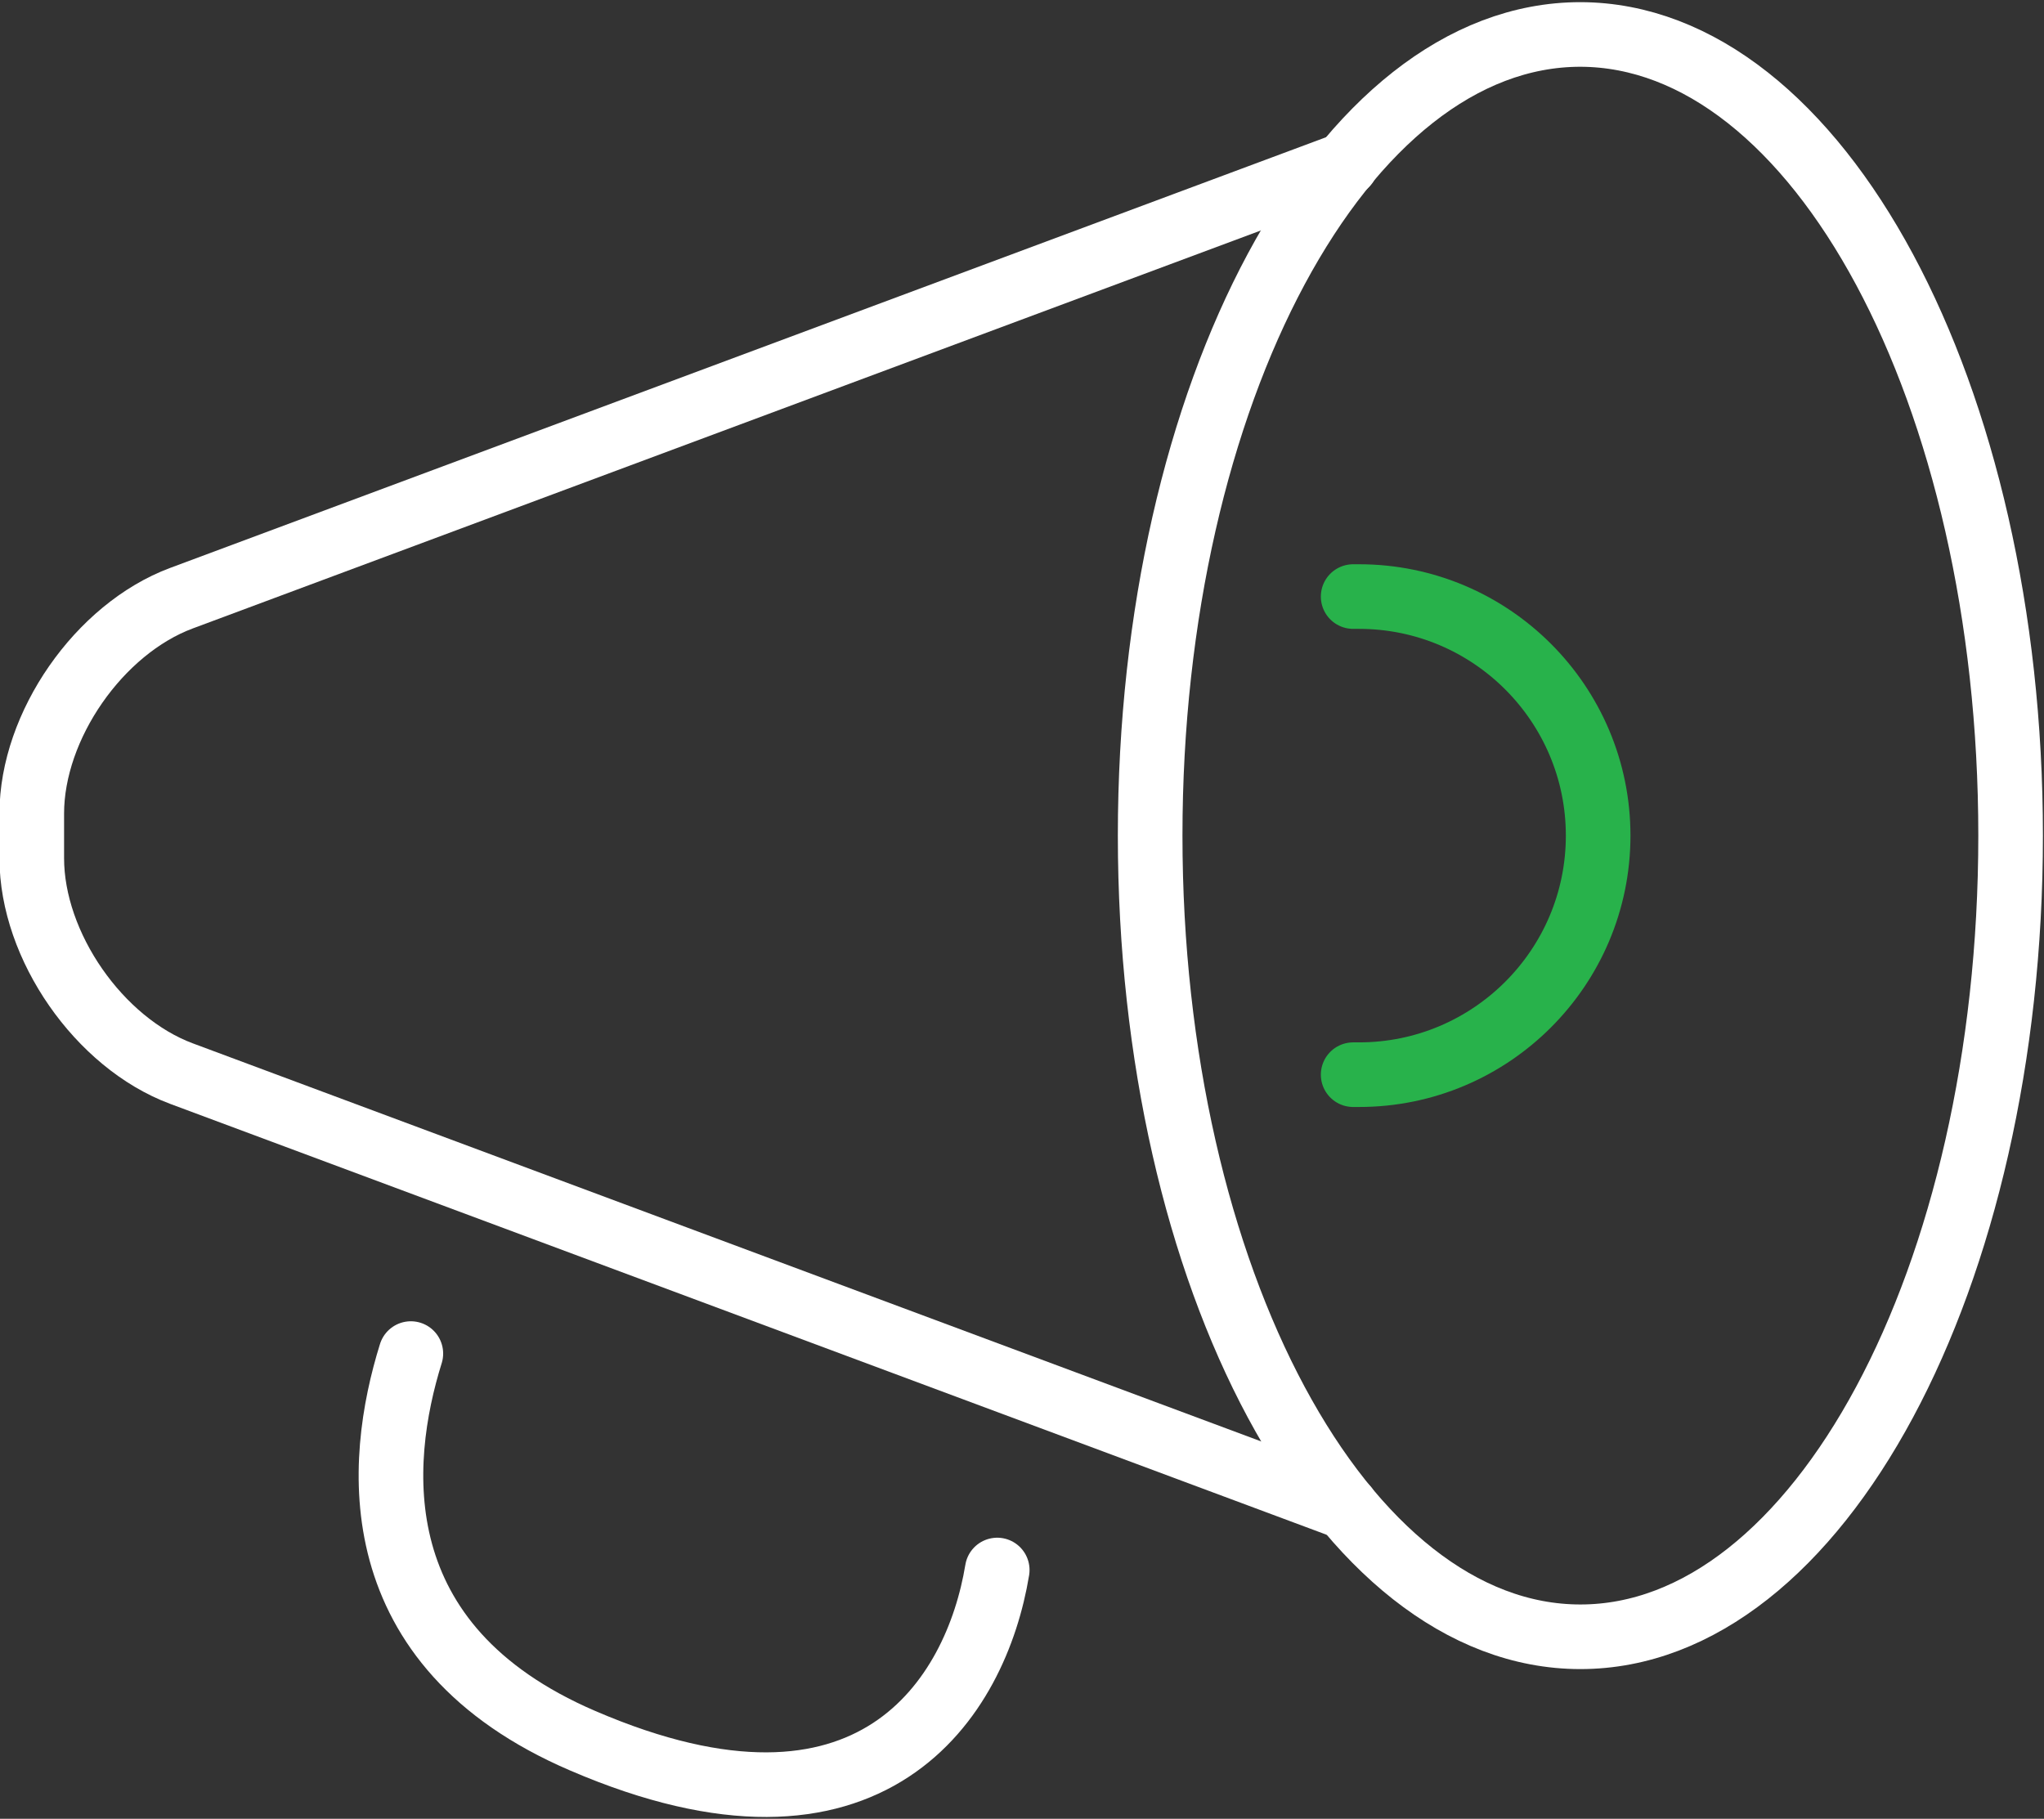 <?xml version="1.0" encoding="utf-8"?>
<!-- Generator: Adobe Illustrator 26.5.1, SVG Export Plug-In . SVG Version: 6.00 Build 0)  -->
<svg version="1.1" id="Preview" xmlns="http://www.w3.org/2000/svg" xmlns:xlink="http://www.w3.org/1999/xlink" x="0px" y="0px"
	 viewBox="0 0 37.96 33.78" style="enable-background:new 0 0 37.96 33.78;" xml:space="preserve">
<rect x="0" y="0" width="37.96" height="33.78" fill="#333333" stroke="none"/>
<style type="text/css">
	.st0{fill:none;stroke:#FFFFFF;stroke-width:1.2;stroke-linecap:round;stroke-linejoin:round;stroke-miterlimit:10;}
	.st1{fill:none;stroke:#28B24B;stroke-width:1.2;stroke-linecap:round;stroke-linejoin:round;stroke-miterlimit:10;}
</style>
<g>
	<path class="st0" d="M37.34,15.52c0,8.22-3.58,14.88-7.99,14.88c-4.41,0-7.99-6.66-7.99-14.88c0-8.22,3.58-14.88,7.99-14.88
		C33.76,0.65,37.34,7.31,37.34,15.52z"/>
	<path class="st0" d="M7.63,25.14C7,27.16,6.7,30.56,10.82,32.33c5.38,2.32,7.31-0.8,7.7-3.17"/>
	<path class="st0" d="M25,3.05L3.37,11.11c-1.53,0.57-2.78,2.37-2.78,4v0.83c0,1.63,1.25,3.43,2.78,4L25,28"/>
	<path class="st1" d="M25.13,19.96h0.11c2.45,0,4.44-1.99,4.44-4.44s-1.99-4.44-4.44-4.44h-0.11"/>
</g>
</svg>
